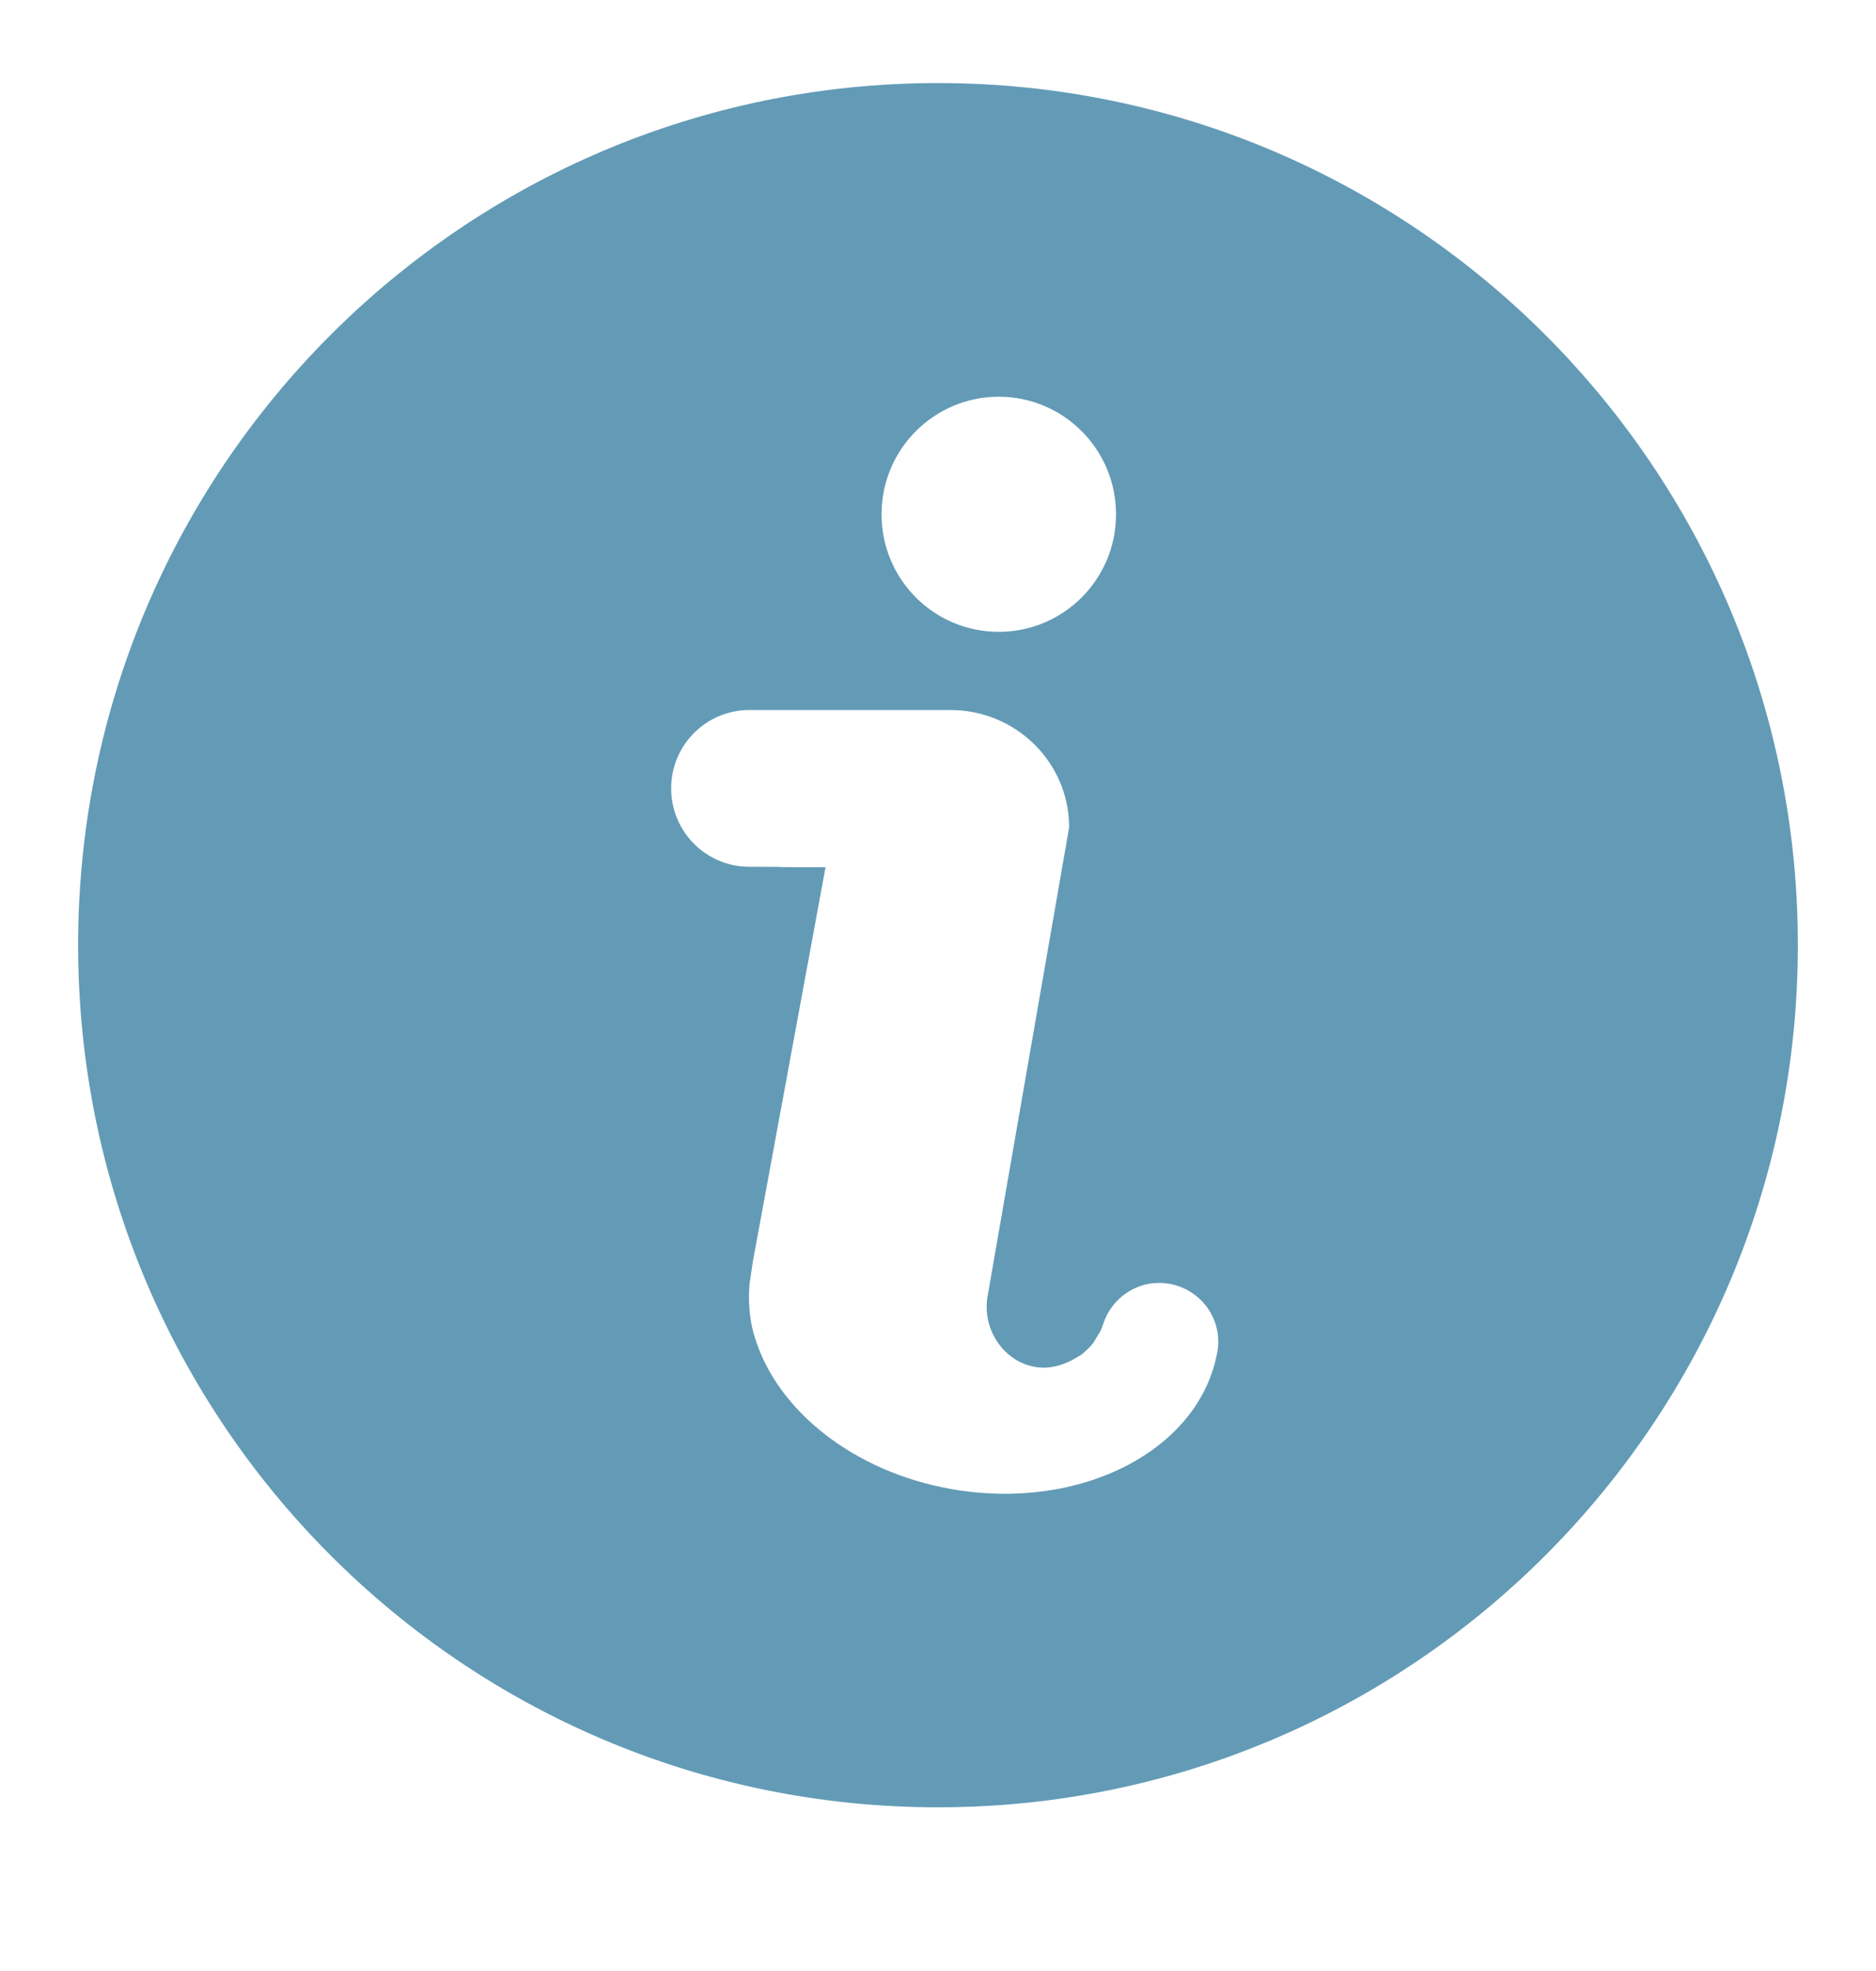 <svg width="20" height="21" viewBox="0 0 20 21" fill="none" xmlns="http://www.w3.org/2000/svg">
<g id="info">
<path id="Icon" fill-rule="evenodd" clip-rule="evenodd" d="M10 0.885C15.062 0.885 19.167 4.997 19.167 10.07C19.167 15.143 15.062 19.256 10 19.256C4.937 19.256 0.833 15.143 0.833 10.07C0.833 4.997 4.937 0.885 10 0.885ZM7.988 7.565C7.528 7.565 7.155 7.939 7.155 8.4C7.155 8.861 7.528 9.235 7.988 9.235L8.306 9.236L8.341 9.239L8.801 9.24L8.026 13.442L7.989 13.692C7.982 13.8 7.982 13.907 7.997 14.013C8.007 14.098 8.022 14.177 8.05 14.257C8.287 15.025 9.095 15.682 10.148 15.866C11.524 16.106 12.791 15.45 12.978 14.403C13.039 14.063 12.809 13.738 12.465 13.678C12.169 13.627 11.893 13.791 11.781 14.053L11.737 14.173L11.657 14.306C11.621 14.353 11.577 14.393 11.532 14.431C11.497 14.454 11.457 14.477 11.414 14.499C11.299 14.556 11.17 14.588 11.035 14.564C10.698 14.506 10.477 14.165 10.525 13.832L11.398 8.815C11.398 8.125 10.831 7.565 10.133 7.565H7.988ZM10.648 4.227C9.957 4.227 9.398 4.788 9.398 5.48C9.398 6.172 9.957 6.732 10.648 6.732C11.338 6.732 11.898 6.172 11.898 5.48C11.898 4.788 11.338 4.227 10.648 4.227Z" fill="#639BB6"/>
</g>
</svg>
